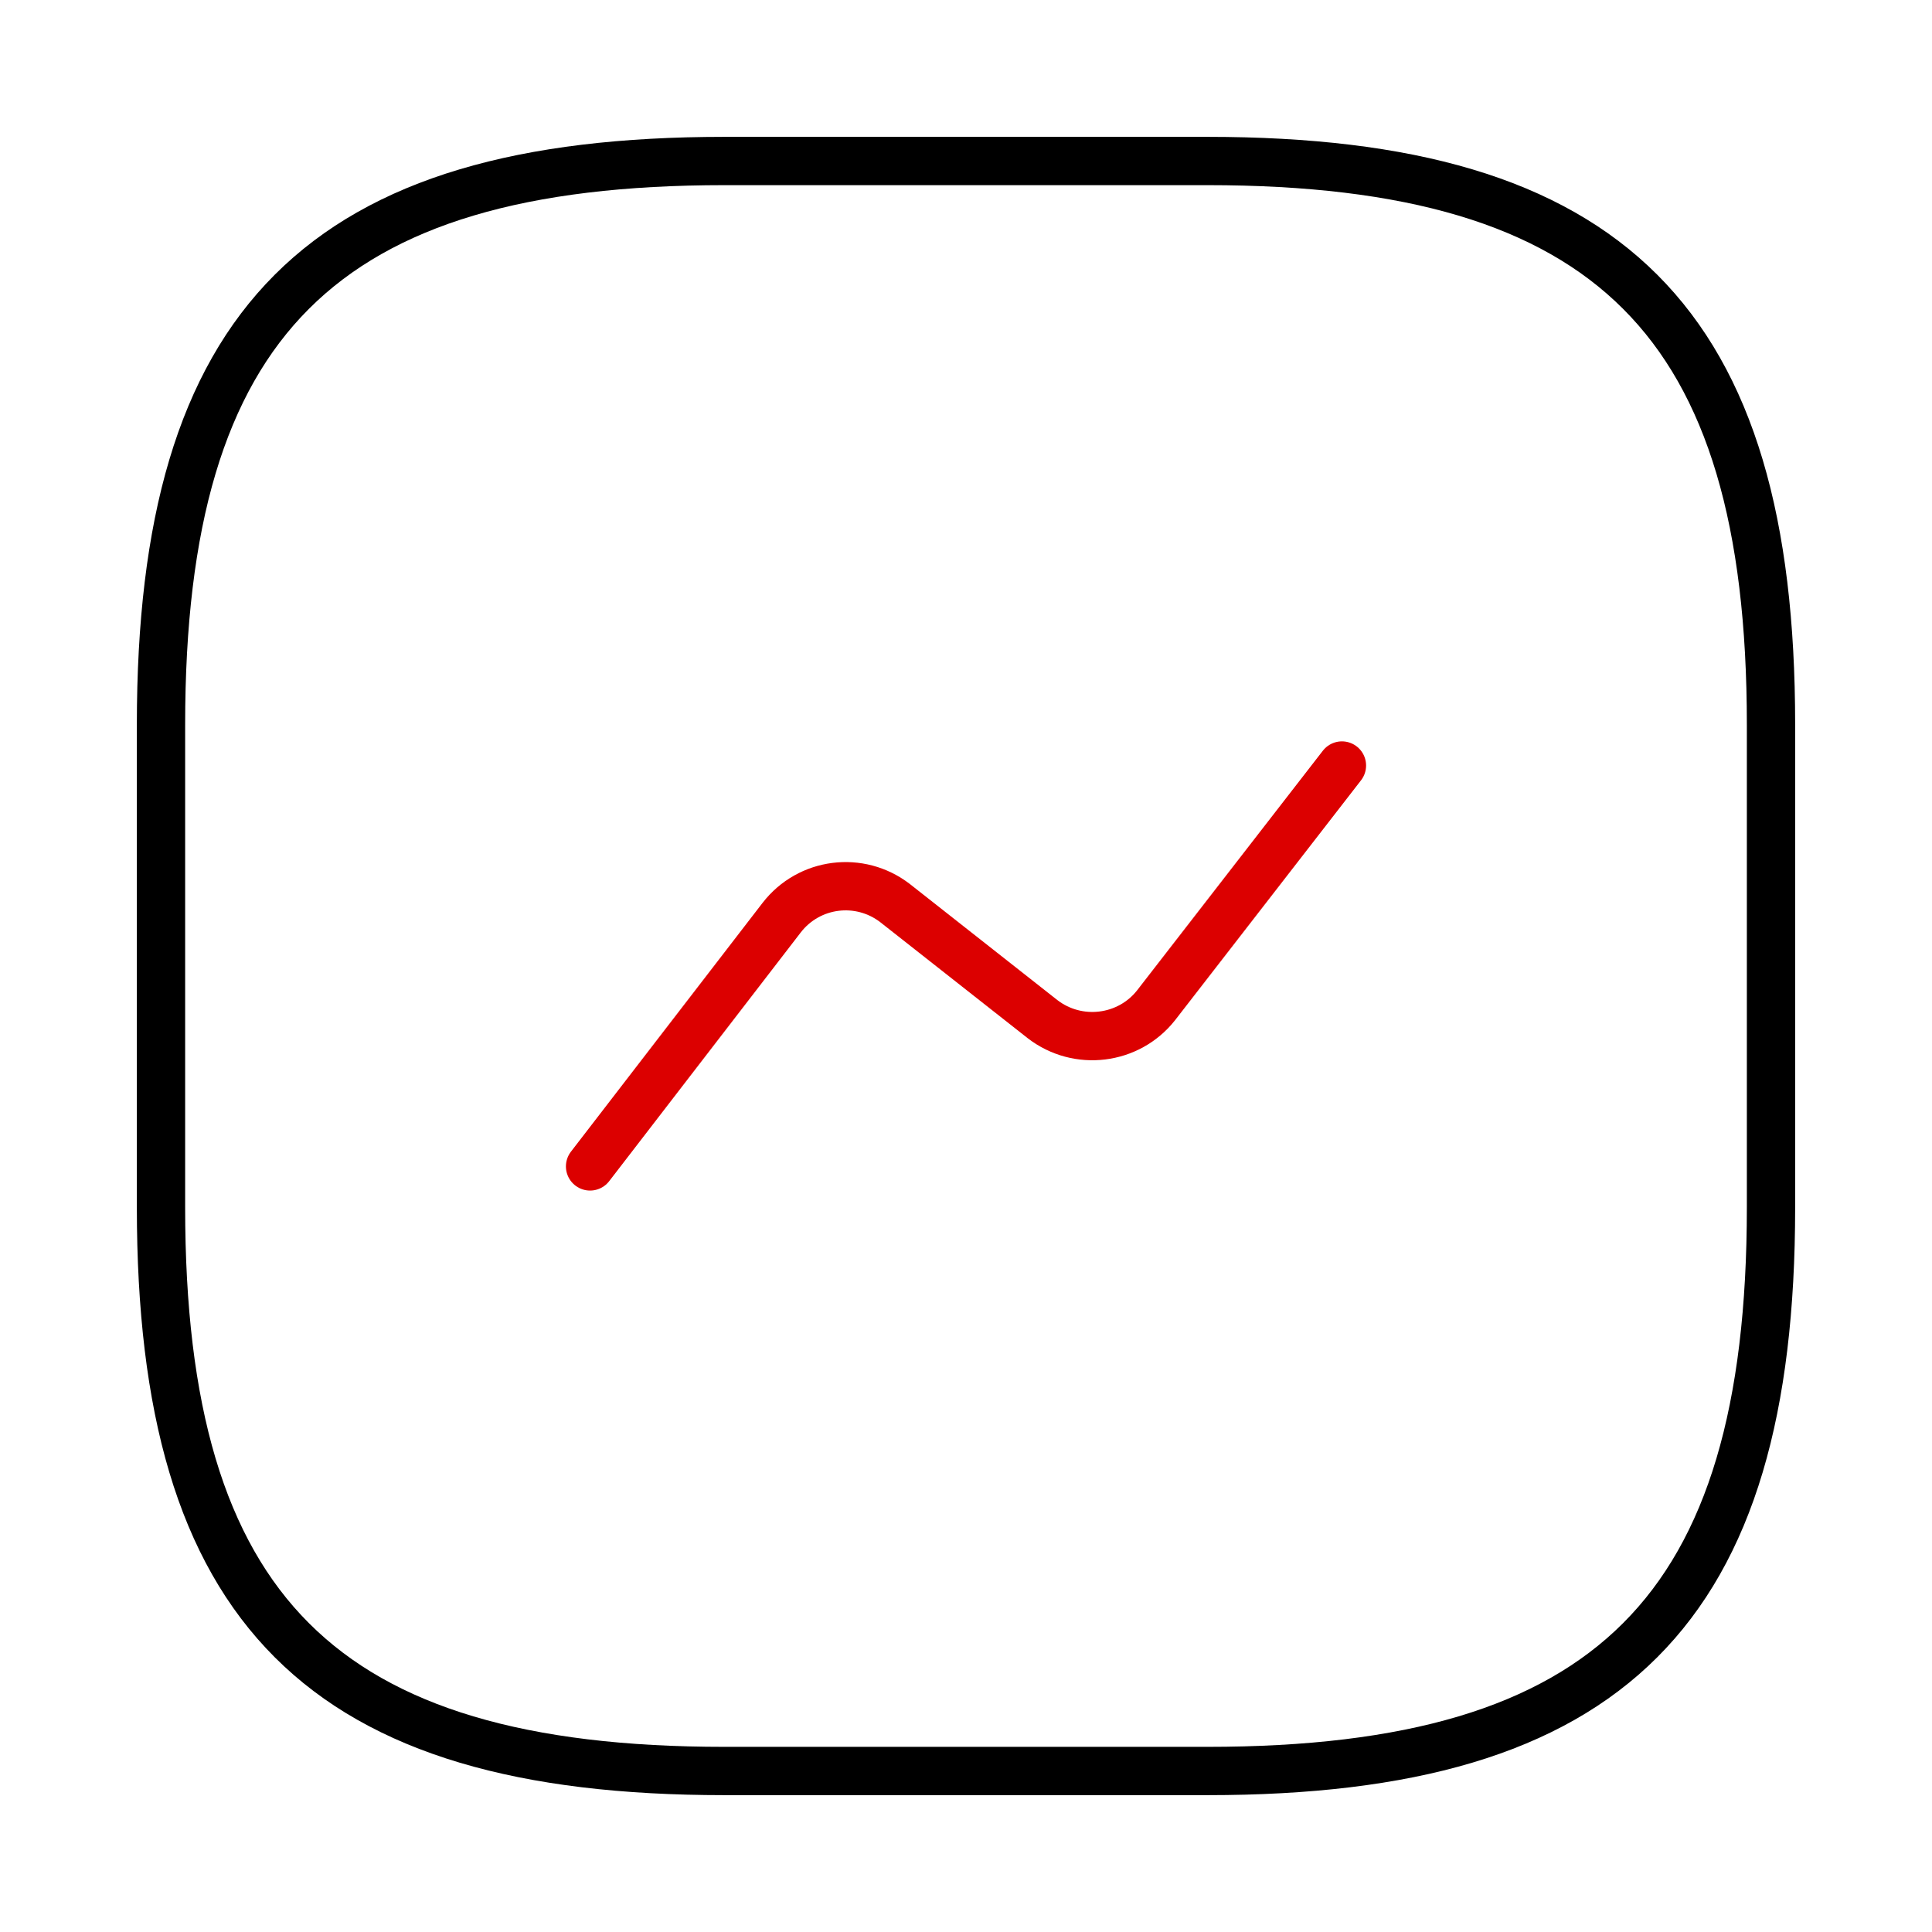 <?xml version="1.0" encoding="UTF-8"?> <svg xmlns="http://www.w3.org/2000/svg" width="60" height="60" viewBox="0 0 60 60" fill="none"> <path d="M22.5 55H37.5C50 55 55 50 55 37.5V22.5C55 10 50 5 37.5 5H22.5C10 5 5 10 5 22.5V37.5C5 50 10 55 22.5 55Z" stroke="black" stroke-width="1.5" stroke-linecap="round" stroke-linejoin="round"></path> <path d="M18.325 36.224L24.275 28.499C25.125 27.399 26.7 27.199 27.8 28.049L32.375 31.649C33.475 32.499 35.05 32.299 35.9 31.224L41.675 23.774" stroke="#DC0000" stroke-width="1.5" stroke-linecap="round" stroke-linejoin="round"></path> </svg> 